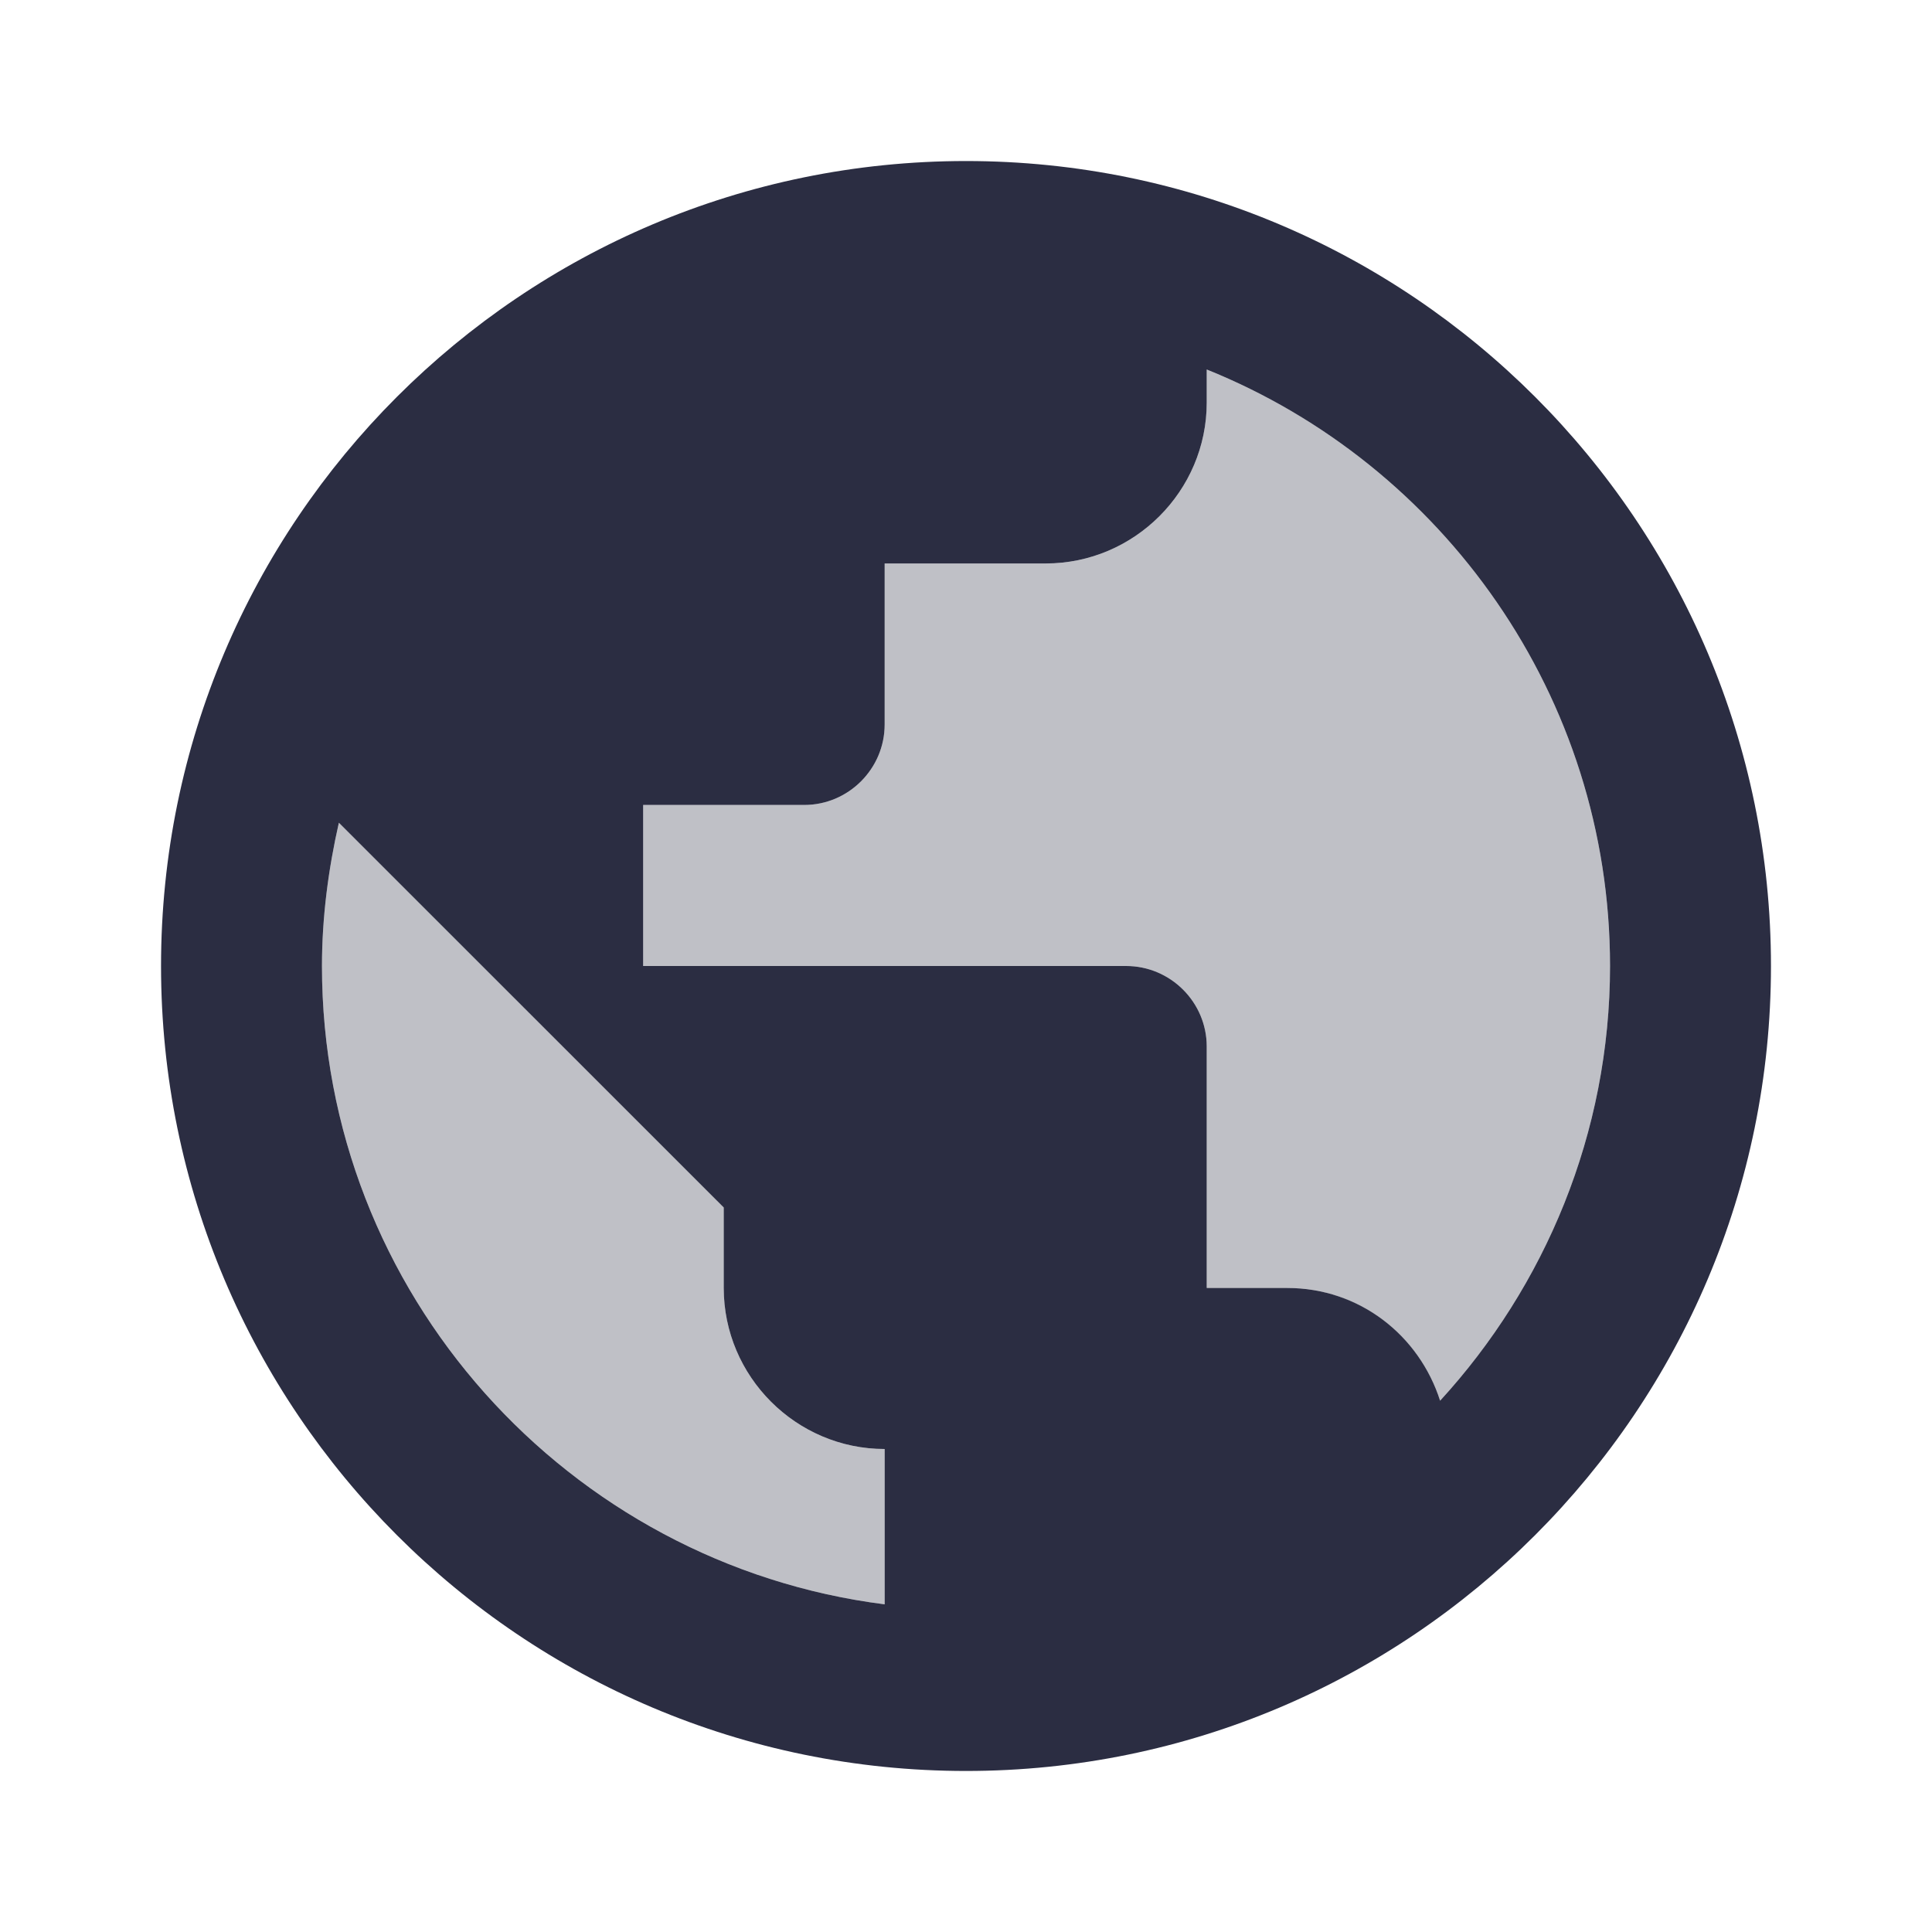 <svg width="20" height="20" viewBox="0 0 20 20" fill="none" xmlns="http://www.w3.org/2000/svg">
<path opacity="0.3" d="M12.492 3.825V4.167C12.492 5.083 11.742 5.833 10.825 5.833H9.158V7.5C9.158 7.958 8.783 8.333 8.325 8.333H6.658V10H11.658C12.117 10 12.492 10.375 12.492 10.833V13.333H13.325C14.067 13.333 14.692 13.825 14.908 14.5C15.992 13.317 16.667 11.733 16.667 10C16.667 7.208 14.933 4.808 12.492 3.825ZM7.492 13.333V12.5L3.508 8.517C3.4 8.992 3.333 9.492 3.333 10C3.333 13.392 5.883 16.192 9.158 16.608V15C8.242 15 7.492 14.25 7.492 13.333Z" fill="#2B2D42"/>
<path d="M10 1.667C5.4 1.667 1.667 5.4 1.667 10C1.667 14.6 5.4 18.333 10 18.333C14.6 18.333 18.333 14.6 18.333 10C18.333 5.4 14.6 1.667 10 1.667ZM9.158 16.608C5.883 16.192 3.333 13.392 3.333 10C3.333 9.492 3.4 8.992 3.508 8.517L7.492 12.5V13.333C7.492 14.25 8.242 15 9.158 15V16.608ZM14.908 14.5C14.692 13.825 14.075 13.333 13.325 13.333H12.492V10.833C12.492 10.375 12.117 10 11.658 10H6.658V8.333H8.325C8.783 8.333 9.158 7.958 9.158 7.5V5.833H10.825C11.742 5.833 12.492 5.083 12.492 4.167V3.825C14.933 4.808 16.667 7.208 16.667 10C16.667 11.733 15.992 13.317 14.908 14.5Z" fill="#2B2D42"/>
</svg>
